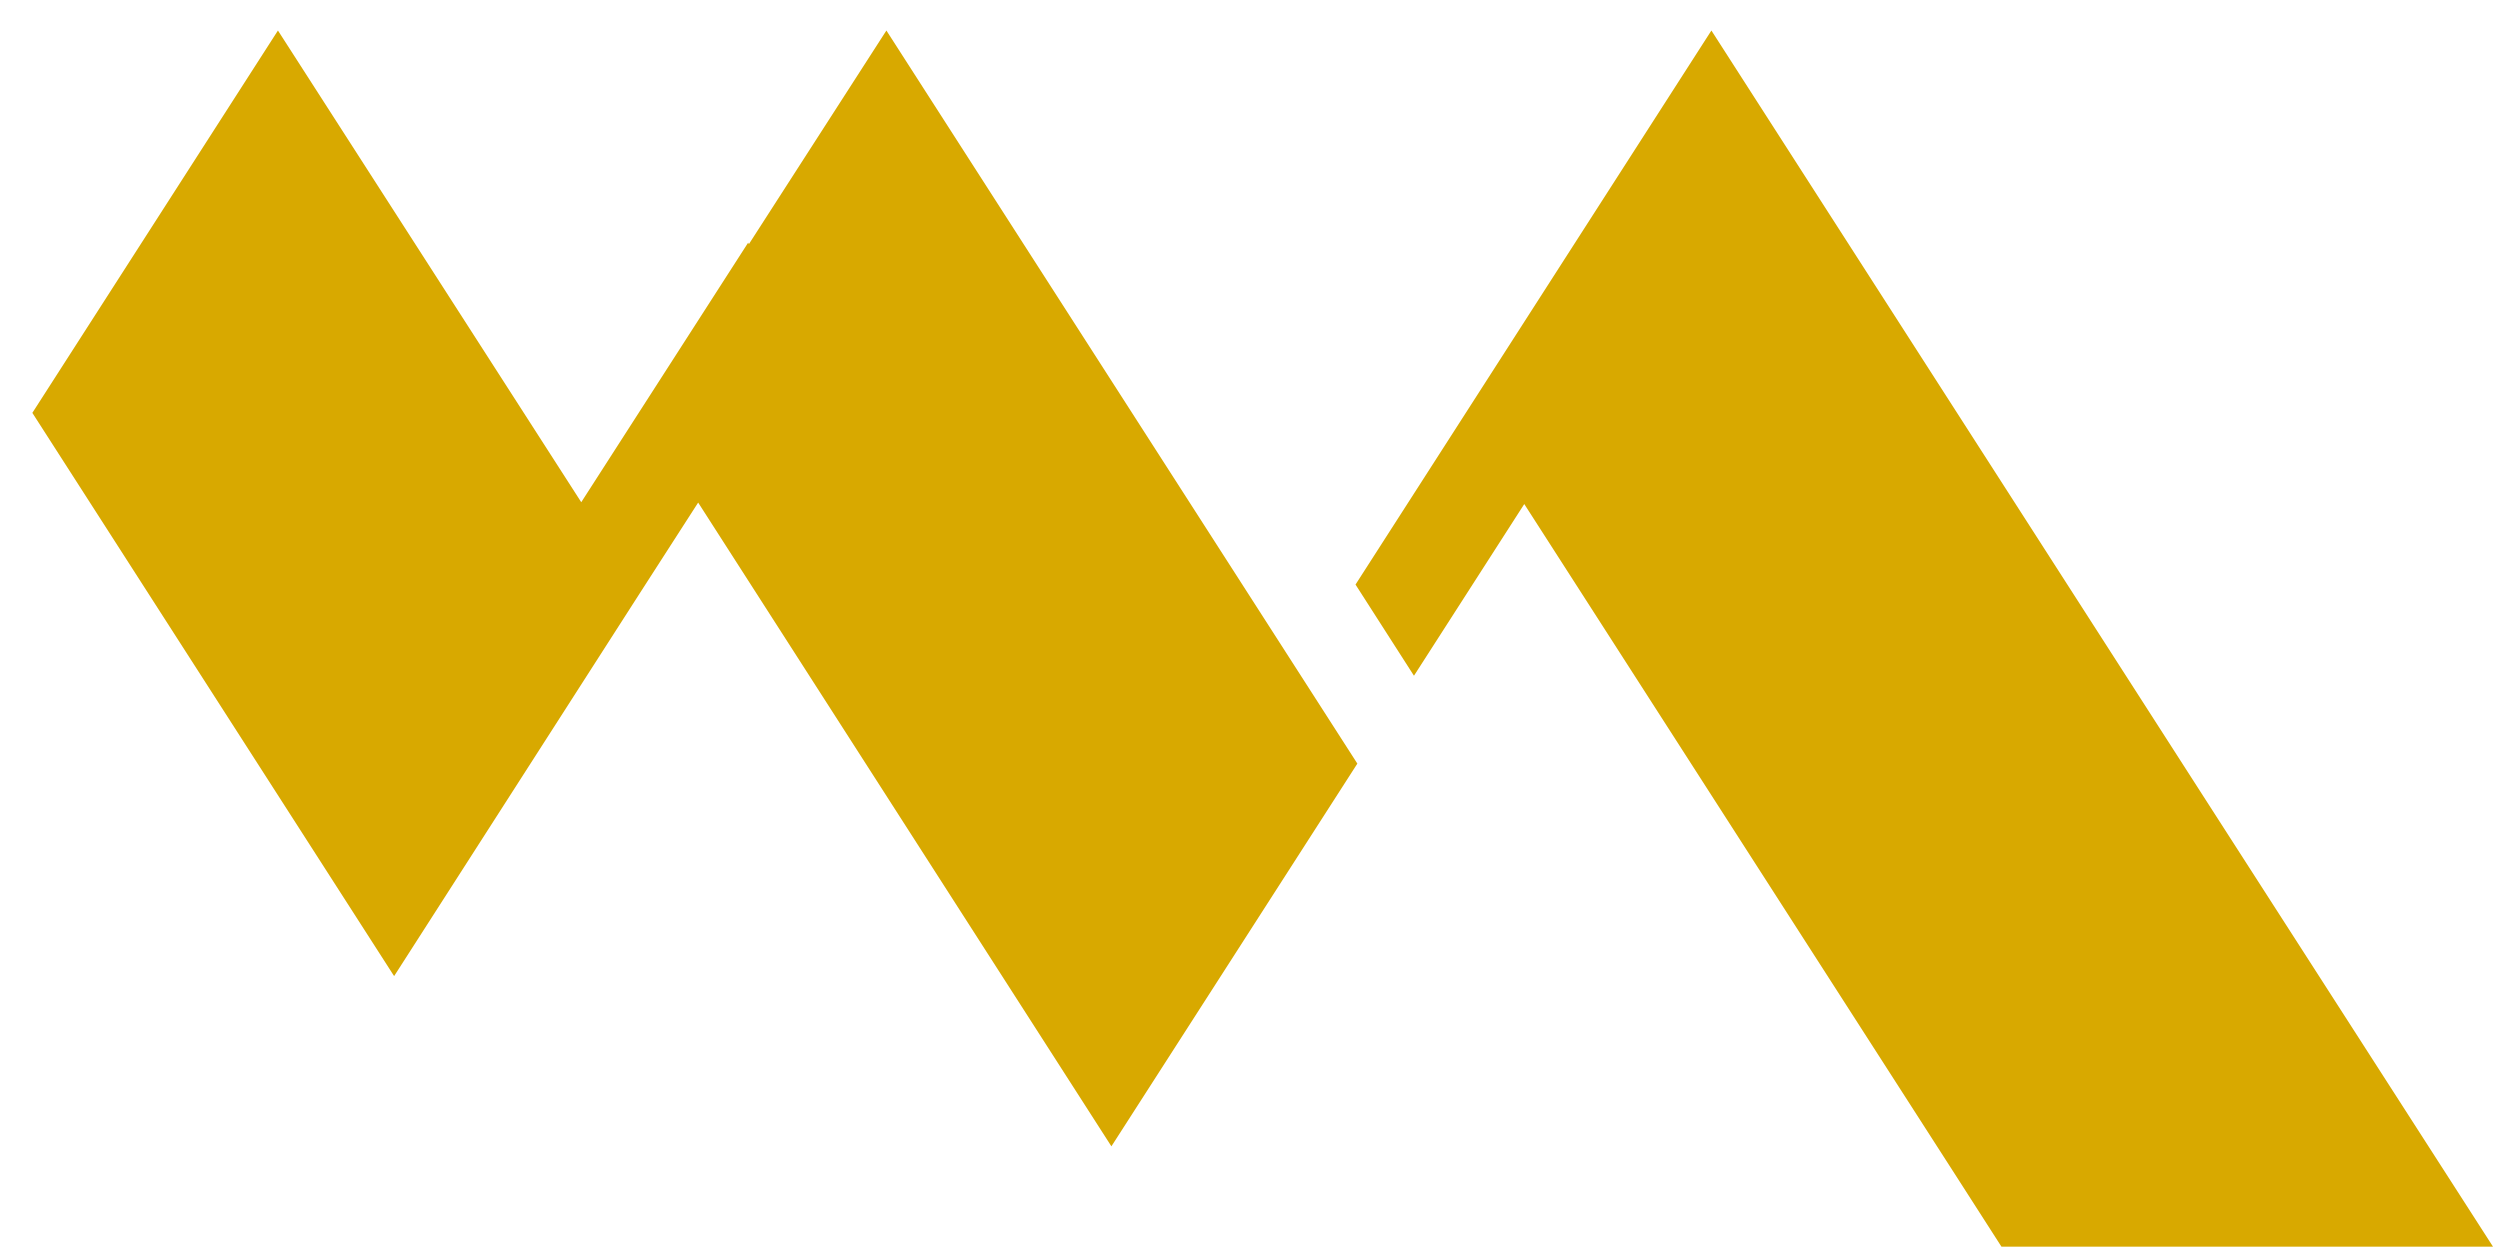 <svg xmlns="http://www.w3.org/2000/svg" width="68" height="34" viewBox="0 0 68 34" fill="none"><path d="M59.92 21.64L46.55 0.83L39.87 11.23L36.87 15.9L38.46 18.38L41.46 13.71L53.24 32.04L54.44 33.91H67.81L59.92 21.64Z" fill="#D8A900"></path><path d="M20.37 6.64L20.35 6.6L15.81 13.66L7.56 0.83L0.88 11.23L10.72 26.55L17.4 16.14L18.99 13.67L30.23 31.18L36.92 20.77L24.11 0.83L20.37 6.64Z" fill="#D8A900"></path></svg>